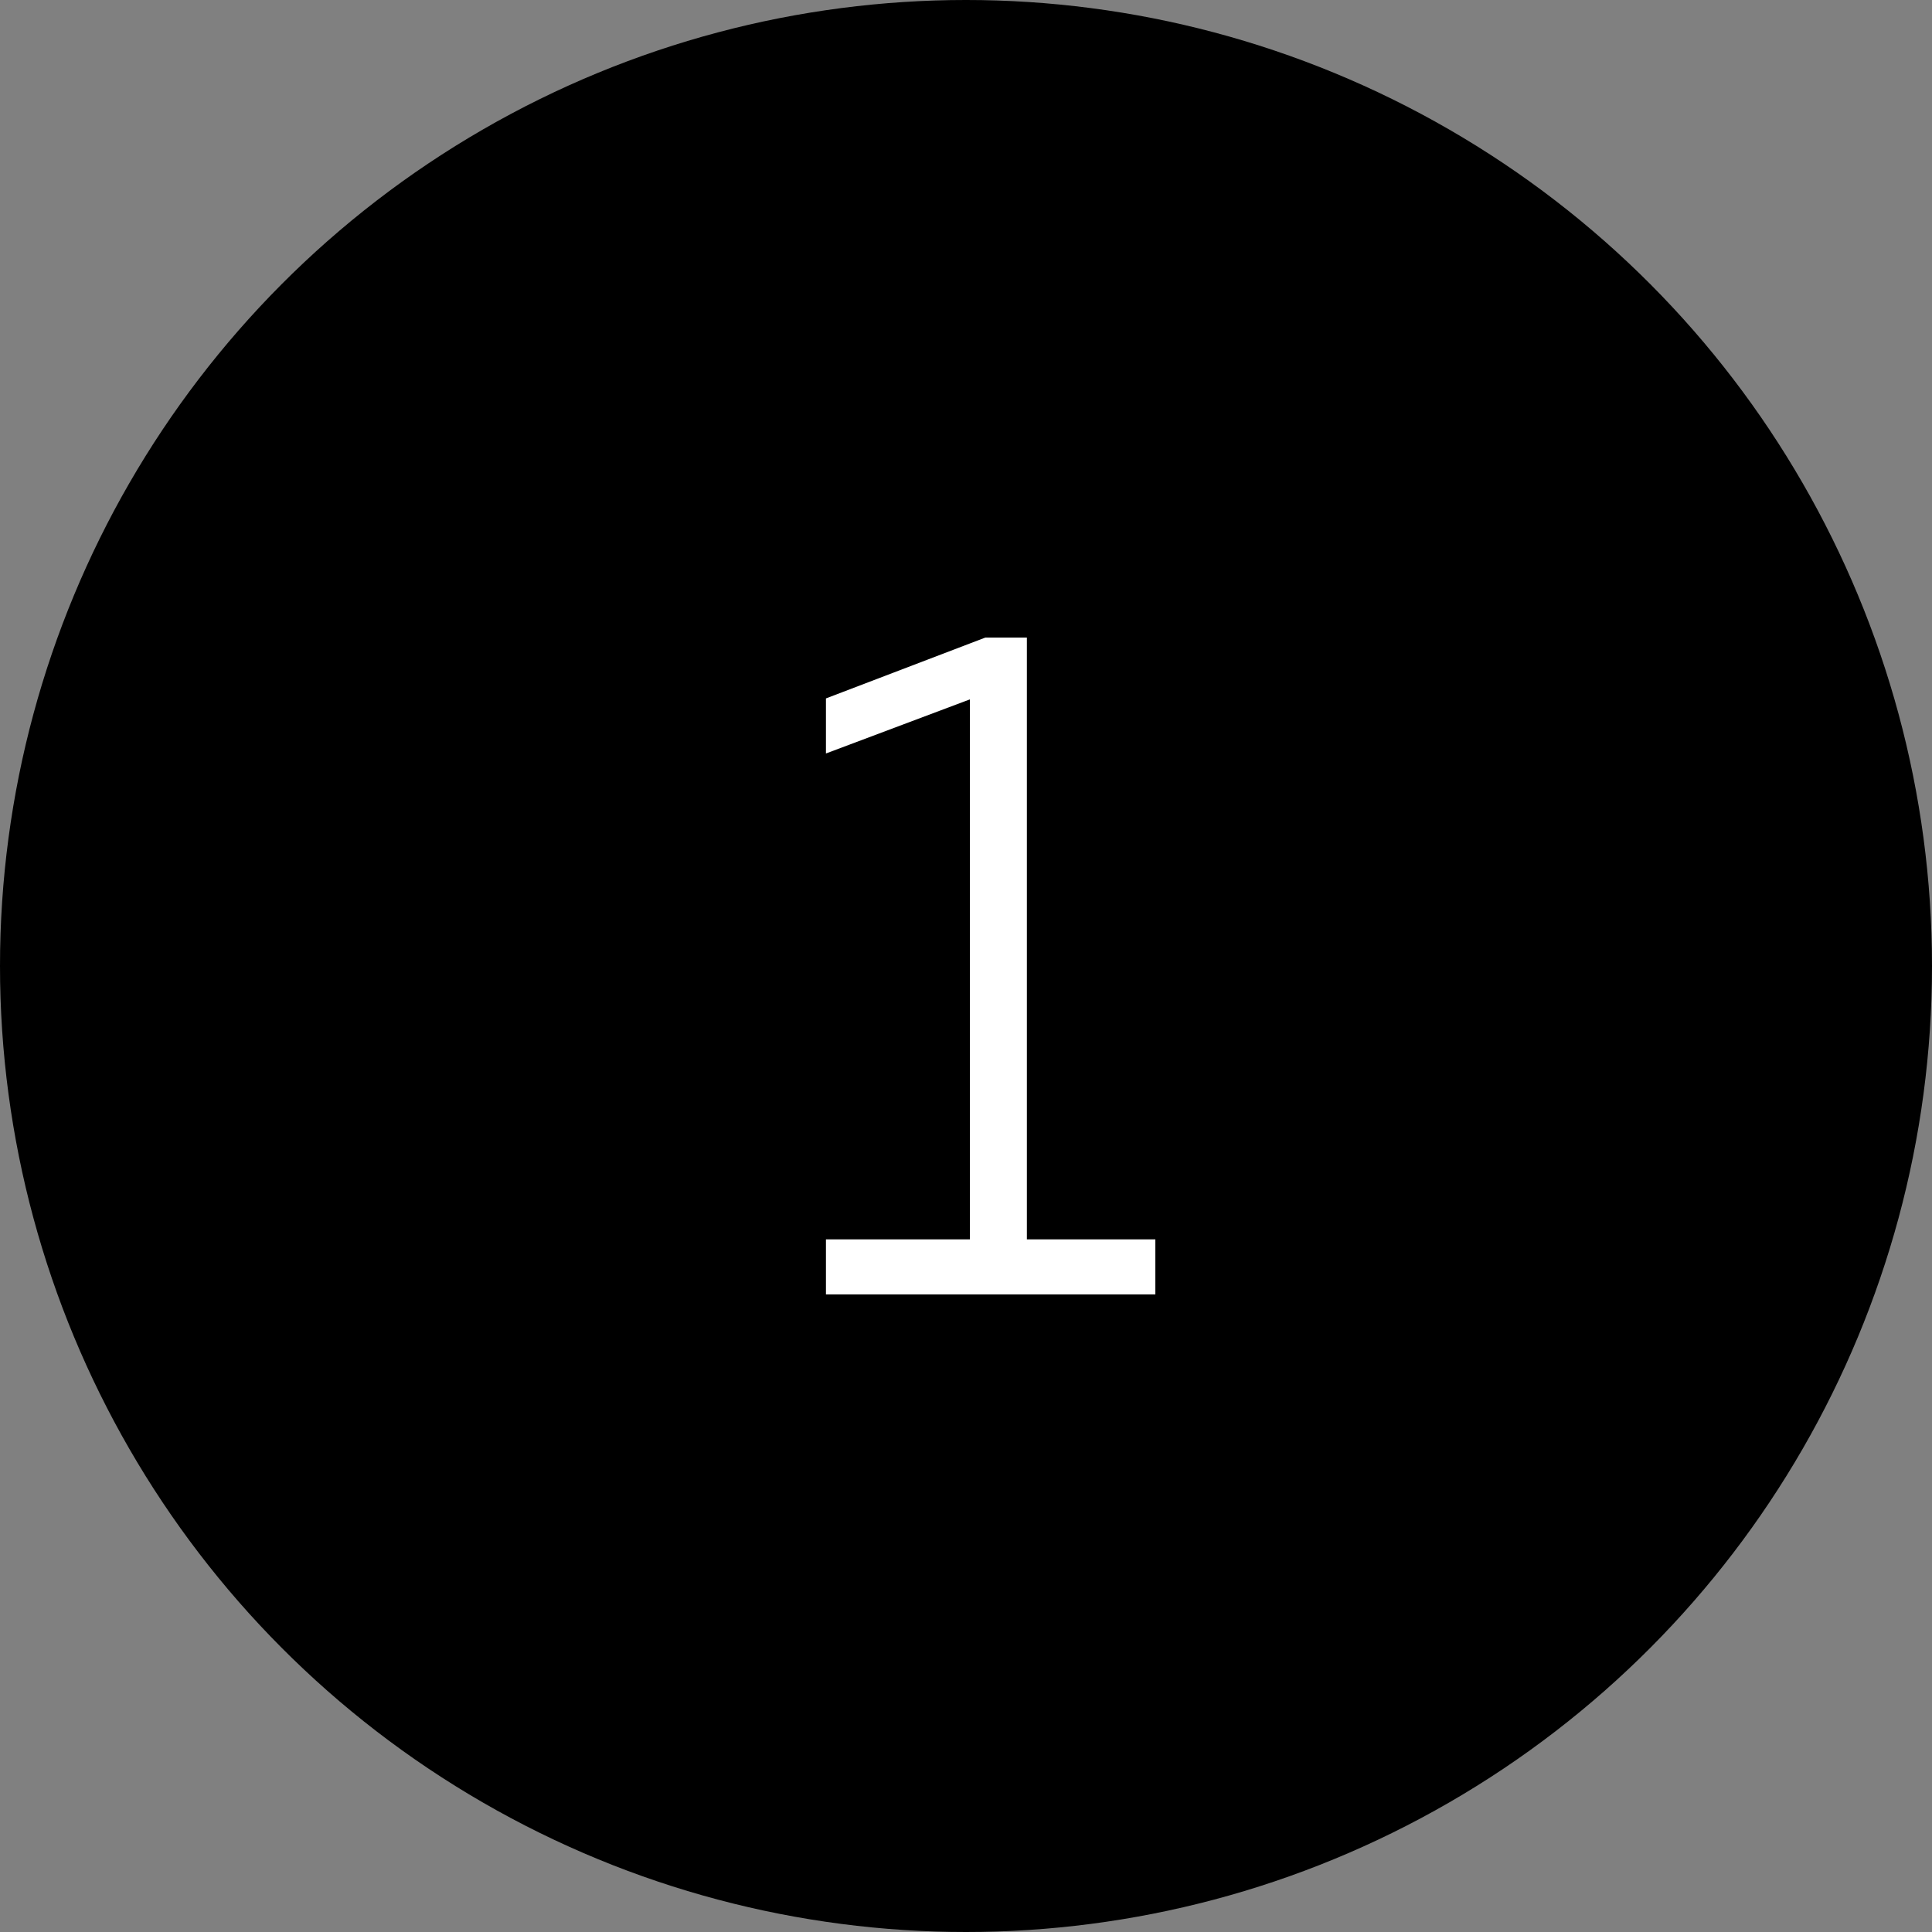 <?xml version="1.0" encoding="UTF-8"?> <svg xmlns="http://www.w3.org/2000/svg" width="100" height="100" viewBox="0 0 100 100" fill="none"><rect x="0" y="0" width="100" height="100" fill="#808080" stroke="none"/><circle cx="50" cy="50" r="50" fill="black"></circle><path d="M51.001 33H53.151V64.15H59.801V67H42.751V64.15H50.201V36.2L42.751 39V36.15L51.001 33Z" fill="white"></path></svg> 